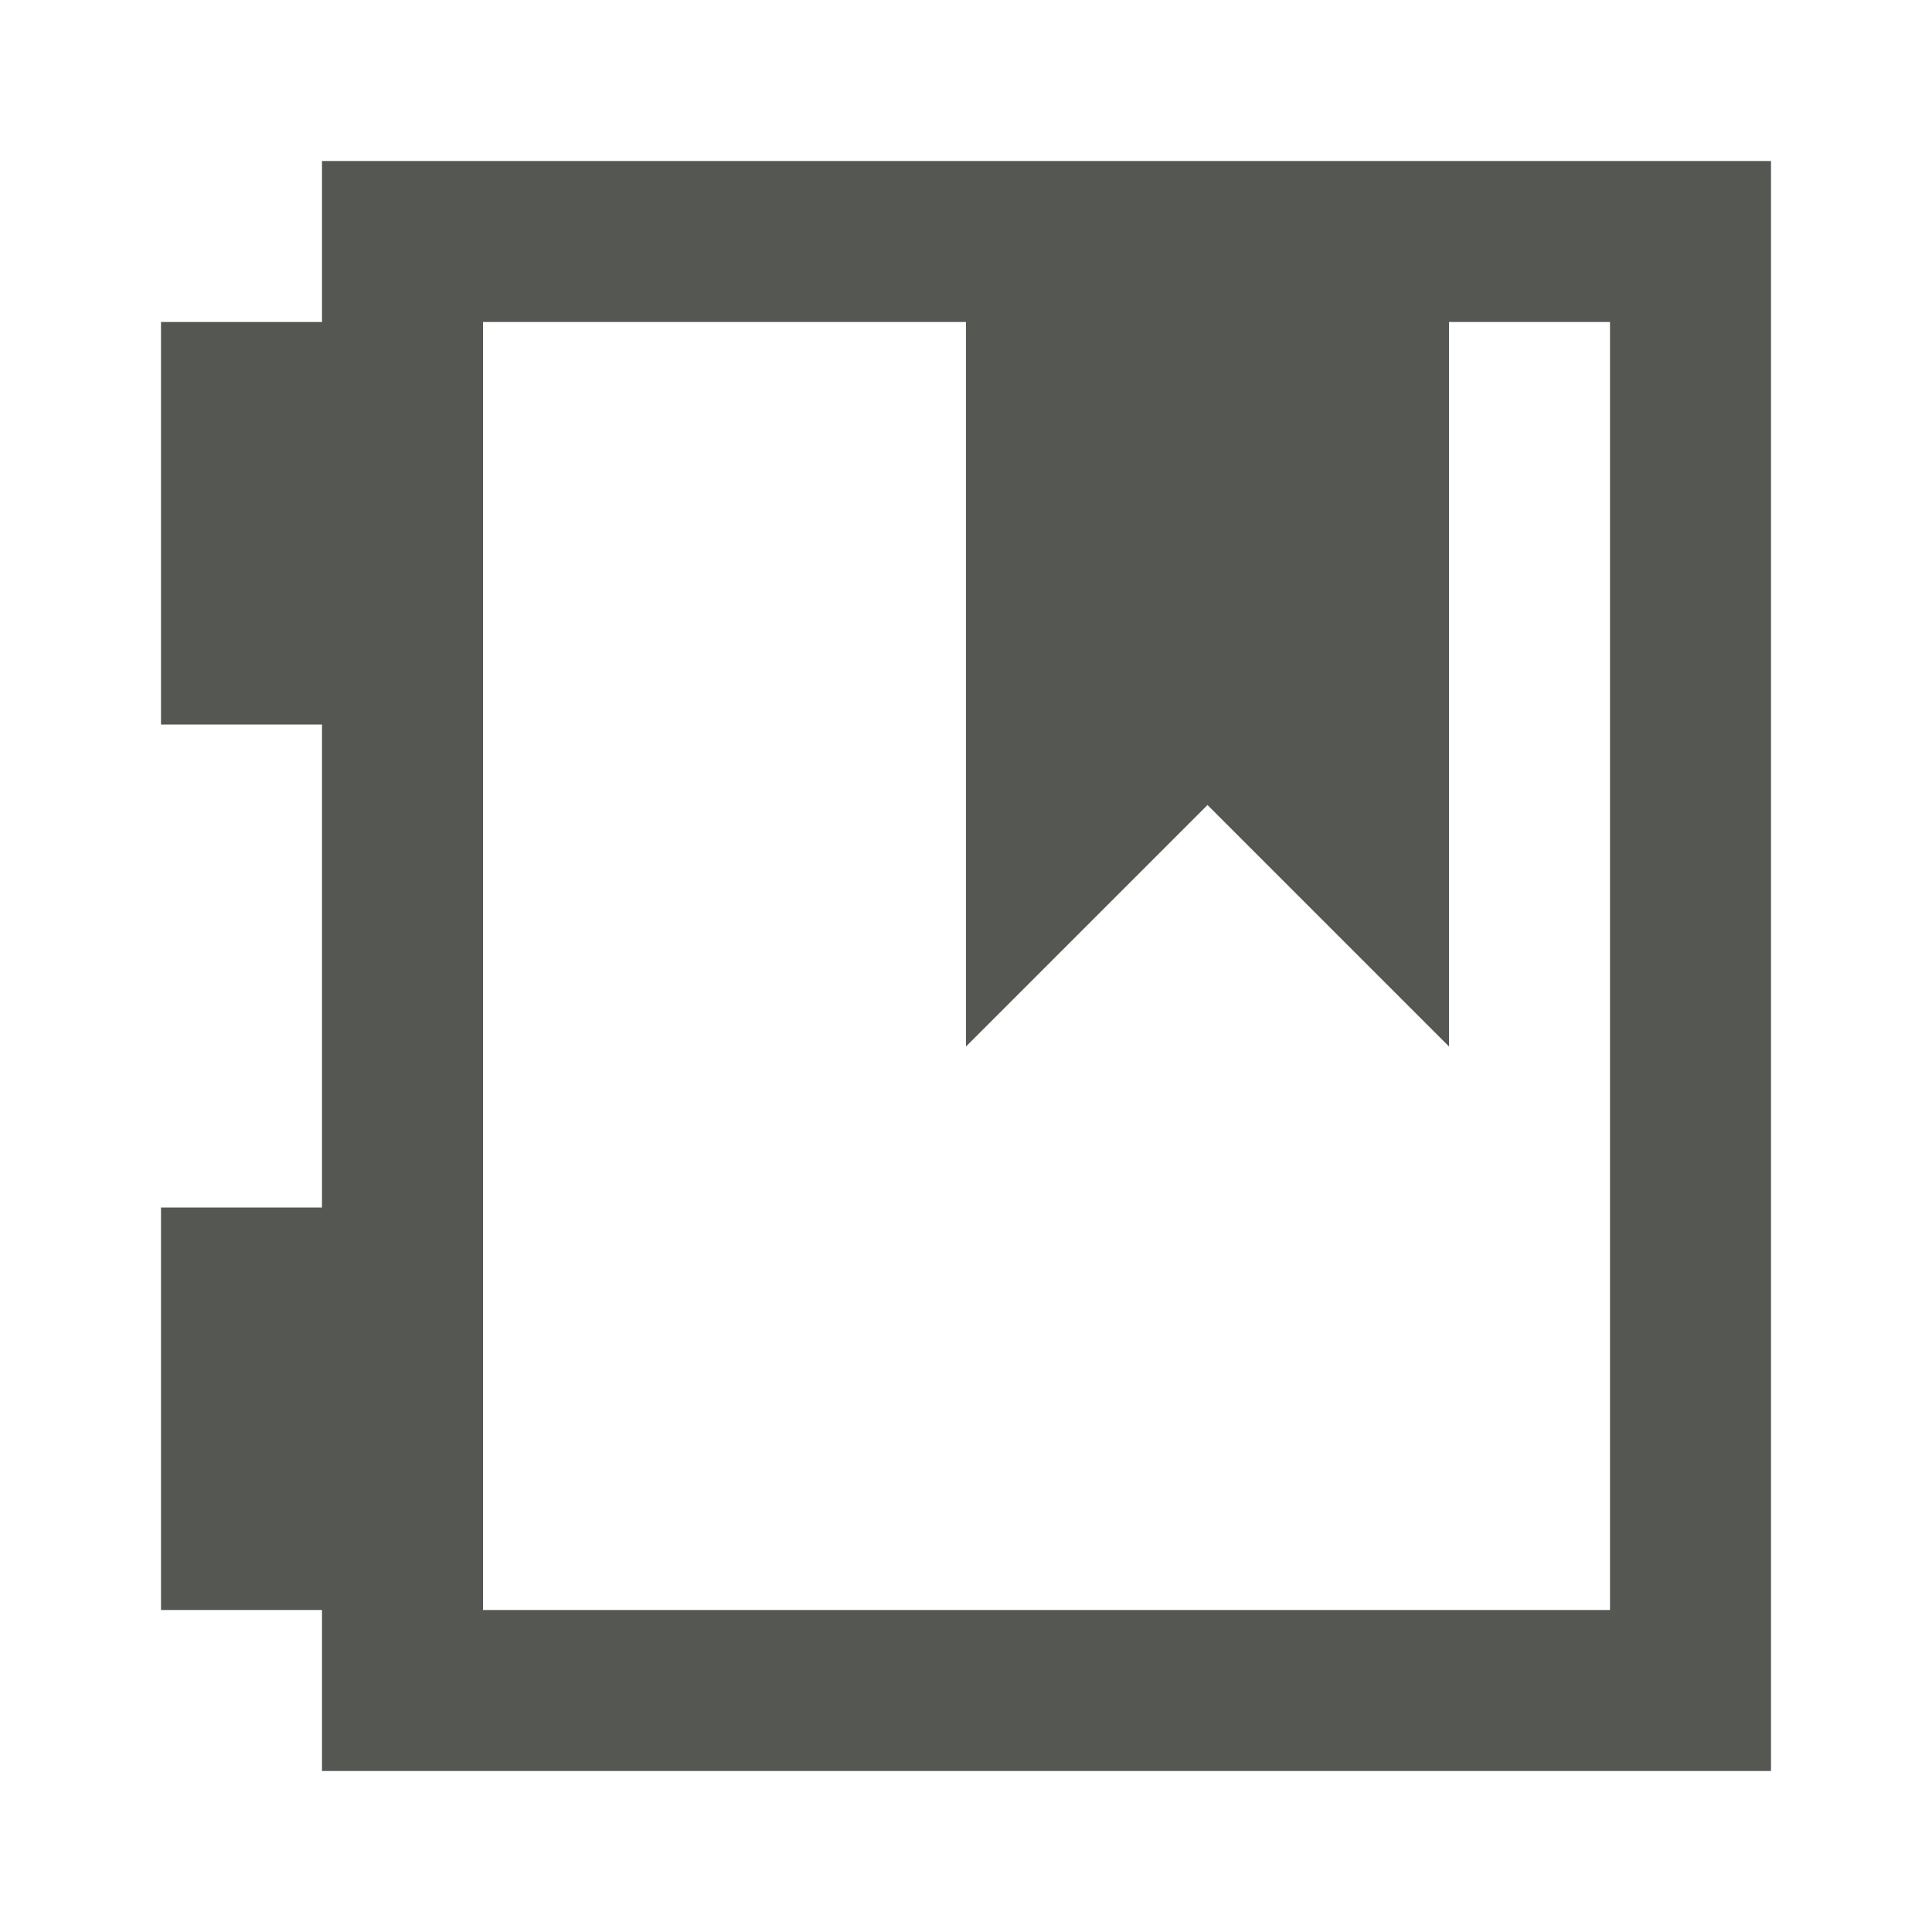 <svg xmlns="http://www.w3.org/2000/svg" viewBox="0 0 24 24">
  <path
     style="fill:#555753"
     d="M 4,2 V 4 H 2 v 5 h 2 v 6 H 2 v 5 h 2 v 2 H 22 V 2 Z m 2,2 h 6 v 9 l 3,-3 3,3 V 4 h 2 V 20 H 6 Z"
     />
</svg>
